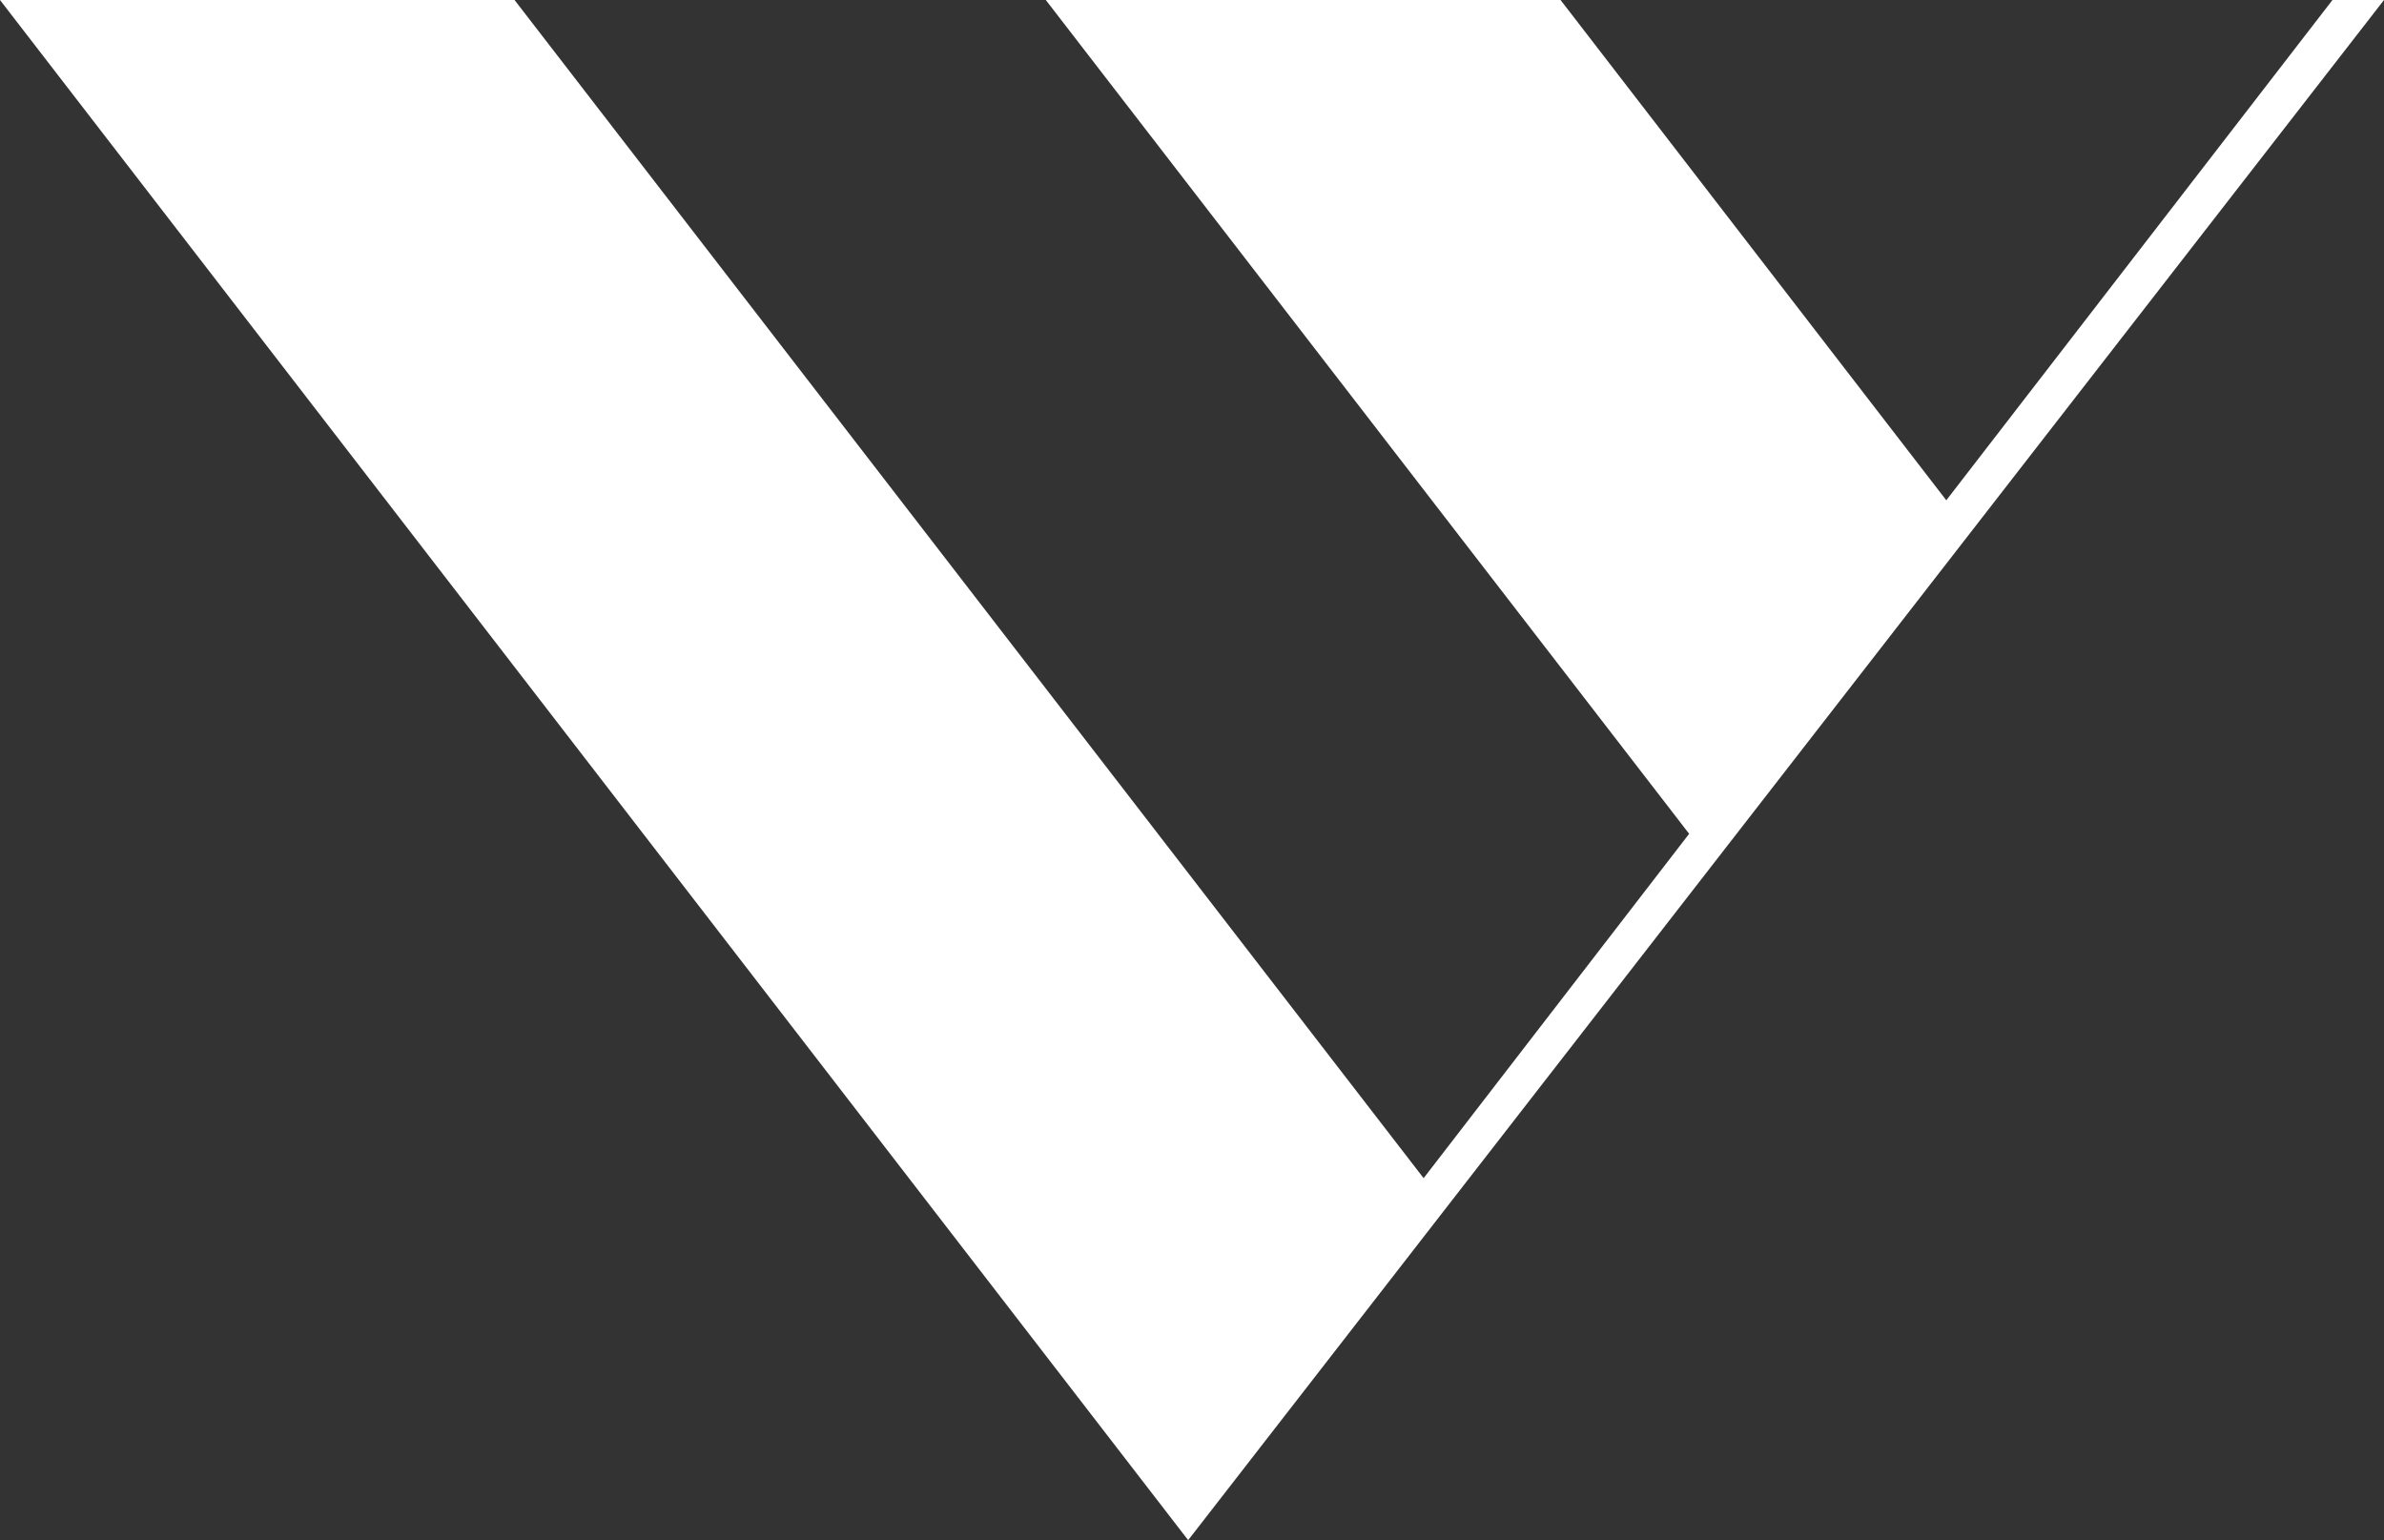 <svg xmlns="http://www.w3.org/2000/svg" viewBox="0 0 105.5 68.16"><rect x="0" y="0" width="105.5" height="68.16" fill="#333333" stroke="none"/><title>fv_icon_white</title><g id="Ebene_2" data-name="Ebene 2"><g id="Layer_1" data-name="Layer 1"><polygon points="103.22 0 86.13 22.14 69.06 0 46.28 0 74.75 36.9 63 52.14 22.77 0 0 0 52.58 68.16 105.5 0 103.22 0" style="fill:#ffffff"/></g></g></svg>
